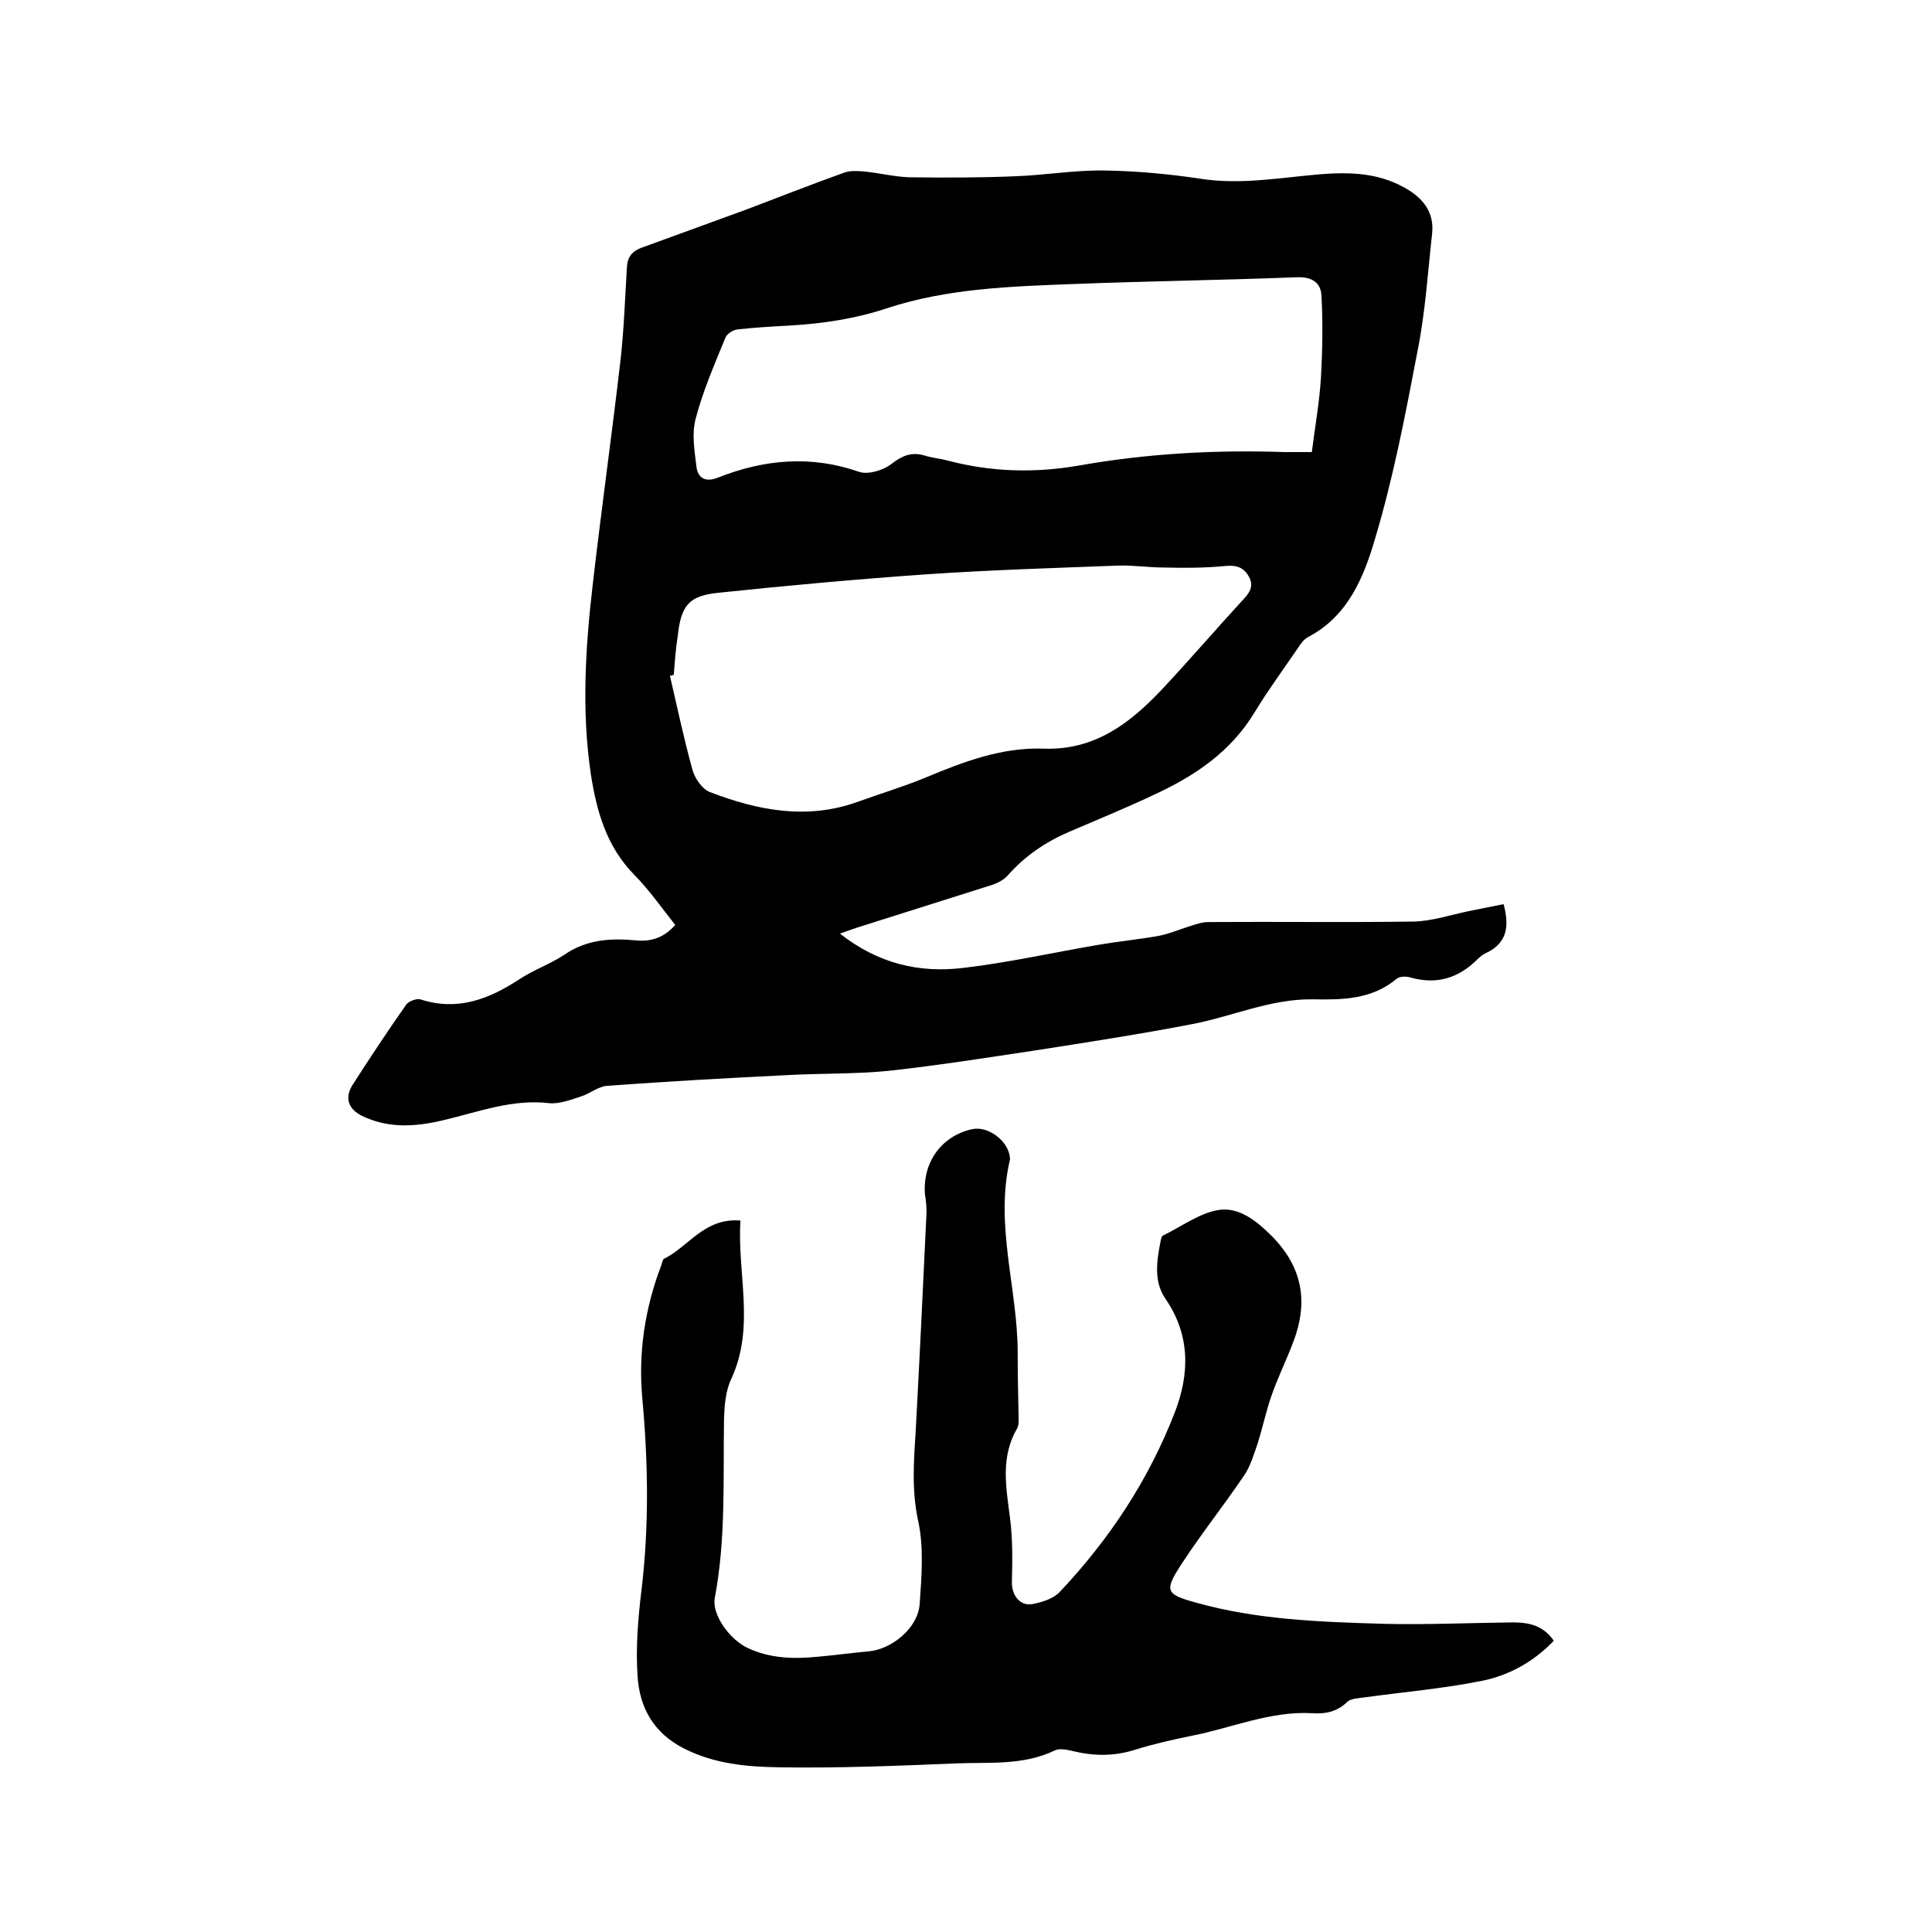 <svg enable-background="new 0 0 400 400" viewBox="0 0 400 400" xmlns="http://www.w3.org/2000/svg"><path d="m173.9 193.3c7.9 6.2 16.4 8.2 25.5 7.1 9.4-1.1 18.7-3.2 28.1-4.8 4.1-.7 8.2-1.1 12.2-1.8 2.2-.4 4.3-1.3 6.5-2 1.3-.4 2.6-.9 4-.9 14.2-.1 28.4.1 42.5-.1 3.7-.1 7.4-1.3 11.1-2.1l7.5-1.5c1.3 4.8.6 8.1-3.6 10.1-.7.3-1.3.8-1.8 1.3-3.9 3.9-8.4 5.3-13.8 3.8-.9-.3-2.4-.3-3 .3-5.2 4.3-11.3 4.3-17.4 4.2-8.6-.1-16.5 3.5-24.7 5.1-10.9 2.1-21.9 3.8-32.8 5.5-10 1.5-20.1 3.1-30.2 4.2-7 .7-14.2.5-21.2.9-12.3.6-24.7 1.3-37 2.2-1.9.1-3.6 1.6-5.5 2.2-2.1.7-4.5 1.6-6.6 1.4-7.6-.9-14.6 1.8-21.8 3.5-5.8 1.4-11.5 1.8-17-.9-2.8-1.4-3.6-3.7-1.9-6.4 3.6-5.6 7.3-11.2 11.1-16.6.5-.7 2.1-1.3 2.9-1.1 7.7 2.5 14.2 0 20.6-4.2 2.9-1.9 6.3-3.1 9.2-5 4.6-3.2 9.6-3.5 14.9-3 3.2.3 5.8-.6 8.1-3.2-2.8-3.5-5.4-7.3-8.6-10.5-5.7-5.9-7.7-13.1-8.9-20.9-1.9-13-1.1-26 .4-38.9 1.8-15.7 4-31.3 5.8-46.9.7-6.3.9-12.6 1.3-19 .1-2.1 1.1-3.3 3-4 7.1-2.6 14.3-5.2 21.4-7.8 6.9-2.6 13.7-5.3 20.7-7.8 1.2-.4 2.7-.3 4-.2 3.1.3 6.2 1.1 9.3 1.2 7.3.1 14.6.1 21.8-.2 6.2-.2 12.4-1.3 18.6-1.2 6.6.1 13.3.7 19.9 1.7 8.3 1.3 16.4-.2 24.6-.9 6.1-.5 12-.4 17.6 2.7 3.8 2.1 6.3 5 5.8 9.6-.9 8.1-1.4 16.2-3 24.2-2.5 13.1-5 26.2-8.8 38.9-2.3 7.9-5.6 16.1-13.9 20.4-.9.5-1.5 1.4-2.1 2.3-3 4.4-6.1 8.6-8.9 13.2-5 8.3-12.5 13.3-21 17.2-5.7 2.7-11.6 5.1-17.4 7.6-4.9 2.1-9.2 5-12.8 9.1-.9 1-2.4 1.7-3.8 2.1-9.2 2.9-18.3 5.8-27.5 8.7-.8.3-1.8.6-3.4 1.2zm97.7-99.7c.7-5.5 1.6-10.5 1.9-15.6.3-5.6.4-11.2.1-16.7-.1-2.8-2-4-5-3.9-15.4.6-30.9.8-46.3 1.4-13 .5-26.1.9-38.6 5-6.6 2.2-13.3 3.2-20.2 3.6-3.6.2-7.2.4-10.8.8-.9.1-2.2.9-2.5 1.7-2.3 5.6-4.7 11.1-6.2 16.9-.8 3.1-.2 6.6.2 9.9.3 2.3 1.9 3.2 4.4 2.2 9.6-3.8 19.3-4.7 29.3-1.2 1.8.6 4.9-.3 6.6-1.6 2.2-1.7 4.1-2.6 6.9-1.8 1.5.5 3.1.6 4.6 1 9 2.4 18 2.7 27.3 1.1 14.1-2.5 28.3-3.3 42.7-2.8zm-132.1 46.1c-.3.1-.5.2-.8.2 1.5 6.5 2.9 13.1 4.7 19.6.5 1.7 2 3.9 3.6 4.5 9.9 3.8 20.1 5.8 30.6 2 4.7-1.7 9.4-3.1 14-5 7.9-3.3 15.8-6.3 24.4-6 10.6.4 17.9-5.2 24.6-12.3 5.8-6.2 11.3-12.6 17-18.8 1.4-1.5 2-2.9.8-4.8s-2.8-2.1-4.9-1.9c-4.2.4-8.4.4-12.5.3-3.2 0-6.3-.5-9.5-.4-13.2.5-26.4.9-39.6 1.8-14.3 1-28.6 2.3-42.9 3.8-6.4.6-8 2.6-8.7 9.1-.4 2.6-.6 5.2-.8 7.9z"/><path d="m153.3 252.7c-.7 11 3.1 22-1.9 32.8-1.2 2.5-1.4 5.5-1.5 8.3-.2 12.4.4 24.8-1.9 37-.7 3.4 3 8.6 6.8 10.4 4.7 2.2 9.6 2.3 14.6 1.8 3.5-.3 6.9-.8 10.4-1.1 4.8-.4 10.2-4.8 10.6-9.7.4-5.8.9-11.8-.3-17.3-1.4-6.4-.9-12.6-.5-18.9.8-14.8 1.5-29.6 2.2-44.4.1-1.5-.1-3-.3-4.4-.5-6.5 3.4-12 9.7-13.4 3.4-.8 7.7 2.5 7.9 6v.3c-3.2 13.5 1.6 26.7 1.6 40 0 4.6.1 9.1.2 13.7 0 .6 0 1.4-.3 1.9-3.5 6-2.3 12.2-1.5 18.5.6 4.5.5 9 .4 13.5 0 2.6 1.7 4.9 4.3 4.4 2-.4 4.3-1.1 5.6-2.5 10.3-10.9 18.4-23.2 23.8-37.1 3.1-8 3.3-16-1.9-23.6-2.5-3.6-1.8-7.9-1-12 .1-.4.2-1 .5-1.1 3.9-1.9 7.6-4.7 11.6-5.3 4.1-.6 7.7 2.2 10.9 5.4 6.5 6.6 7.6 13.8 4.4 22.1-1.4 3.7-3.2 7.3-4.5 11.1-1.1 3.2-1.8 6.5-2.8 9.7-.8 2.3-1.5 4.8-2.9 6.8-4.2 6.2-8.9 12.1-13 18.4-3.5 5.4-3.1 6.1 3.1 7.8 12.8 3.6 25.9 4 39 4.4 8.9.2 17.8-.2 26.6-.3 3.3 0 6.3.6 8.5 3.8-4.1 4.3-9.3 7.2-14.9 8.3-7.9 1.6-16.1 2.3-24.1 3.4-1.3.2-3 .2-3.8 1-2.1 2-4.5 2.5-7.2 2.3-8.7-.5-16.8 3.1-25.1 4.7-3.9.8-7.9 1.7-11.7 2.9-4.2 1.3-8.3 1.3-12.5.3-1.3-.3-3-.7-4-.2-6.6 3.2-13.7 2.4-20.6 2.7-12.1.5-24.3 1-36.5.8-6.7-.1-13.4-.7-19.7-3.9s-9.2-8.5-9.6-15c-.4-5.9.1-11.9.8-17.7 1.6-13.2 1.4-26.4.2-39.6-.9-9.5.5-18.8 3.9-27.7.2-.5.3-1.3.6-1.4 5.1-2.5 8.3-8.5 15.8-7.9z"/></svg>
